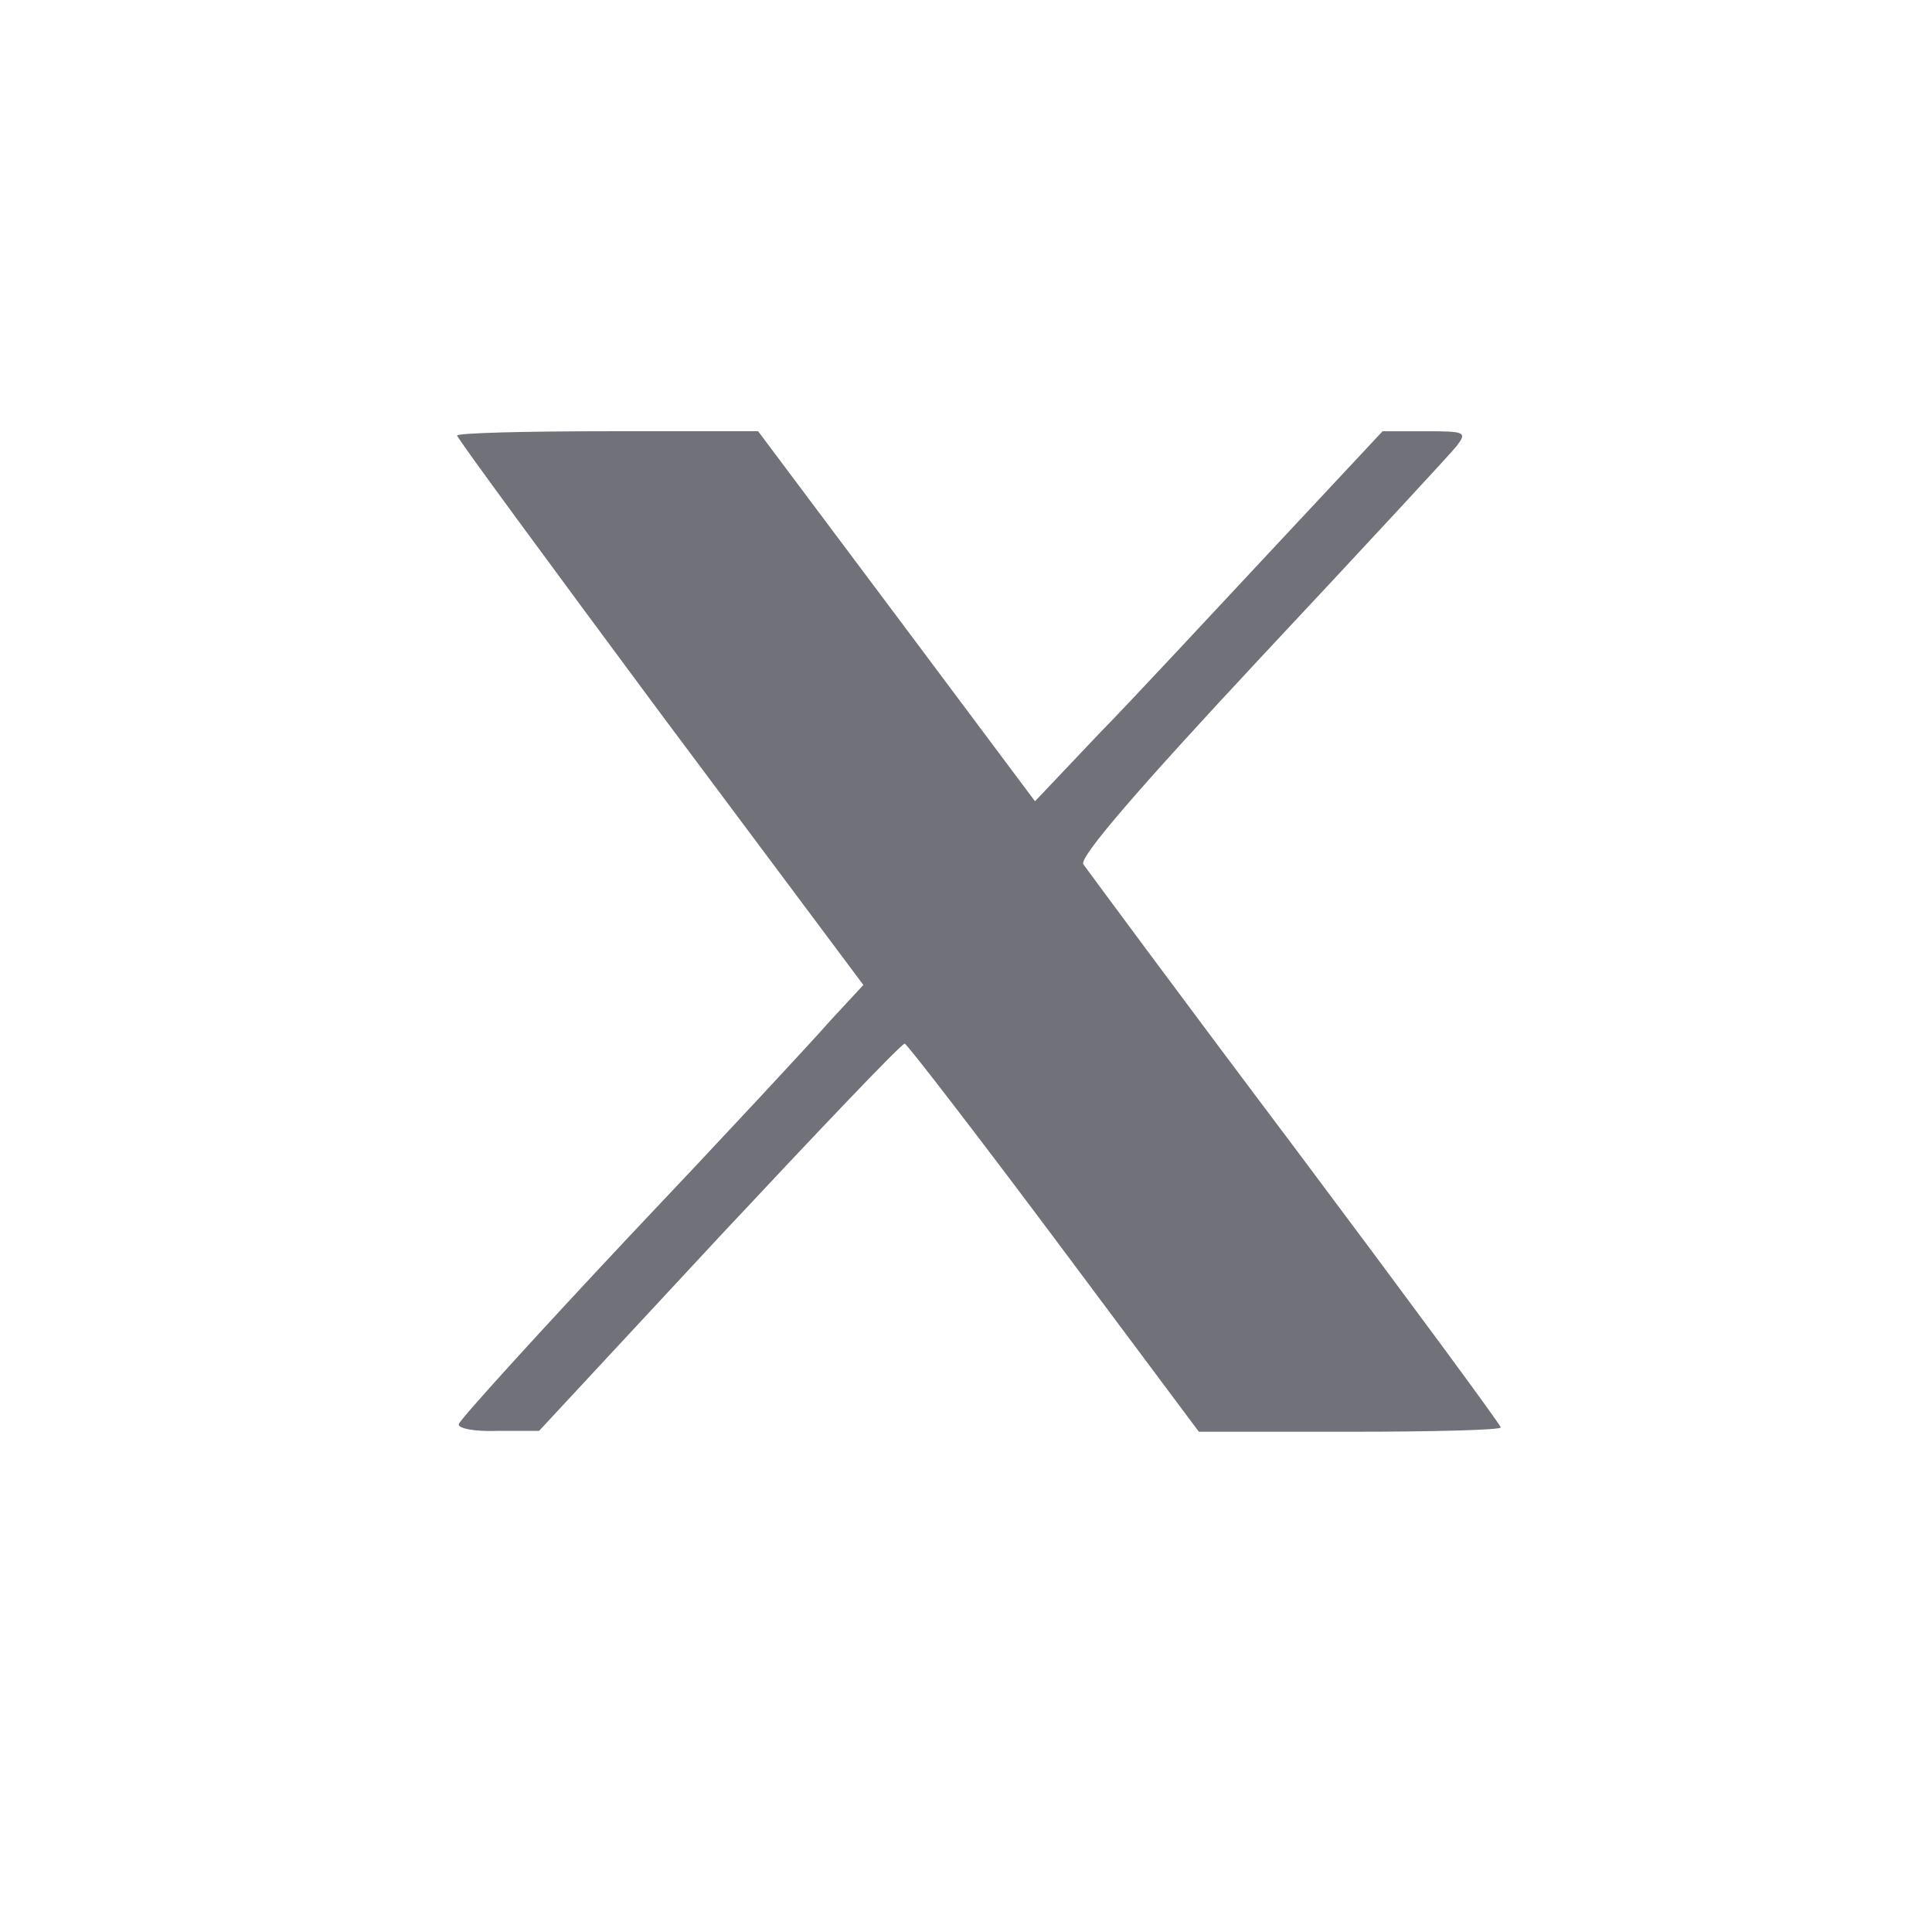 <?xml version="1.0" standalone="no"?>
<!DOCTYPE svg PUBLIC "-//W3C//DTD SVG 20010904//EN"
 "http://www.w3.org/TR/2001/REC-SVG-20010904/DTD/svg10.dtd">
<svg version="1.0" xmlns="http://www.w3.org/2000/svg"
 width="224pt" height="224pt" viewBox="0 0 224 224"
 preserveAspectRatio="xMidYMid meet">
<g transform="translate(0,224) scale(0.1,-0.1)"
fill="#71717a" stroke="none">
<path d="M1040 1525 l160 -214 73 77 c41 42 131 139 202 215 l128 137 50 0 c46 0
48 -1 36 -17 -8 -10 -110 -120 -227 -245 -140 -150 -211 -232 -206 -240 5 -7
115 -156 246 -330 131 -175 238 -320 238 -323 0 -3 -79 -5 -175 -5 l-175 0
-168 225 c-92 123 -170 224 -173 225 -4 0 -100 -101 -215 -224 l-209 -225 -48
0 c-27 -1 -47 3 -45 8 2 6 91 104 198 218 108 114 213 227 233 250 l38 41
-236 316 c-129 174 -235 318 -235 321 0 3 79 5 175 5 l174 0 161 -215z"/>
<path d="M687 1648 c6 -7 173 -230 372 -496 199 -266 368 -485 375 -488 7 -3
45 -4 85 -2 l72 3 -371 495 -371 495 -86 3 c-69 2 -84 0 -76 -10z"/>
</g>
</svg>
